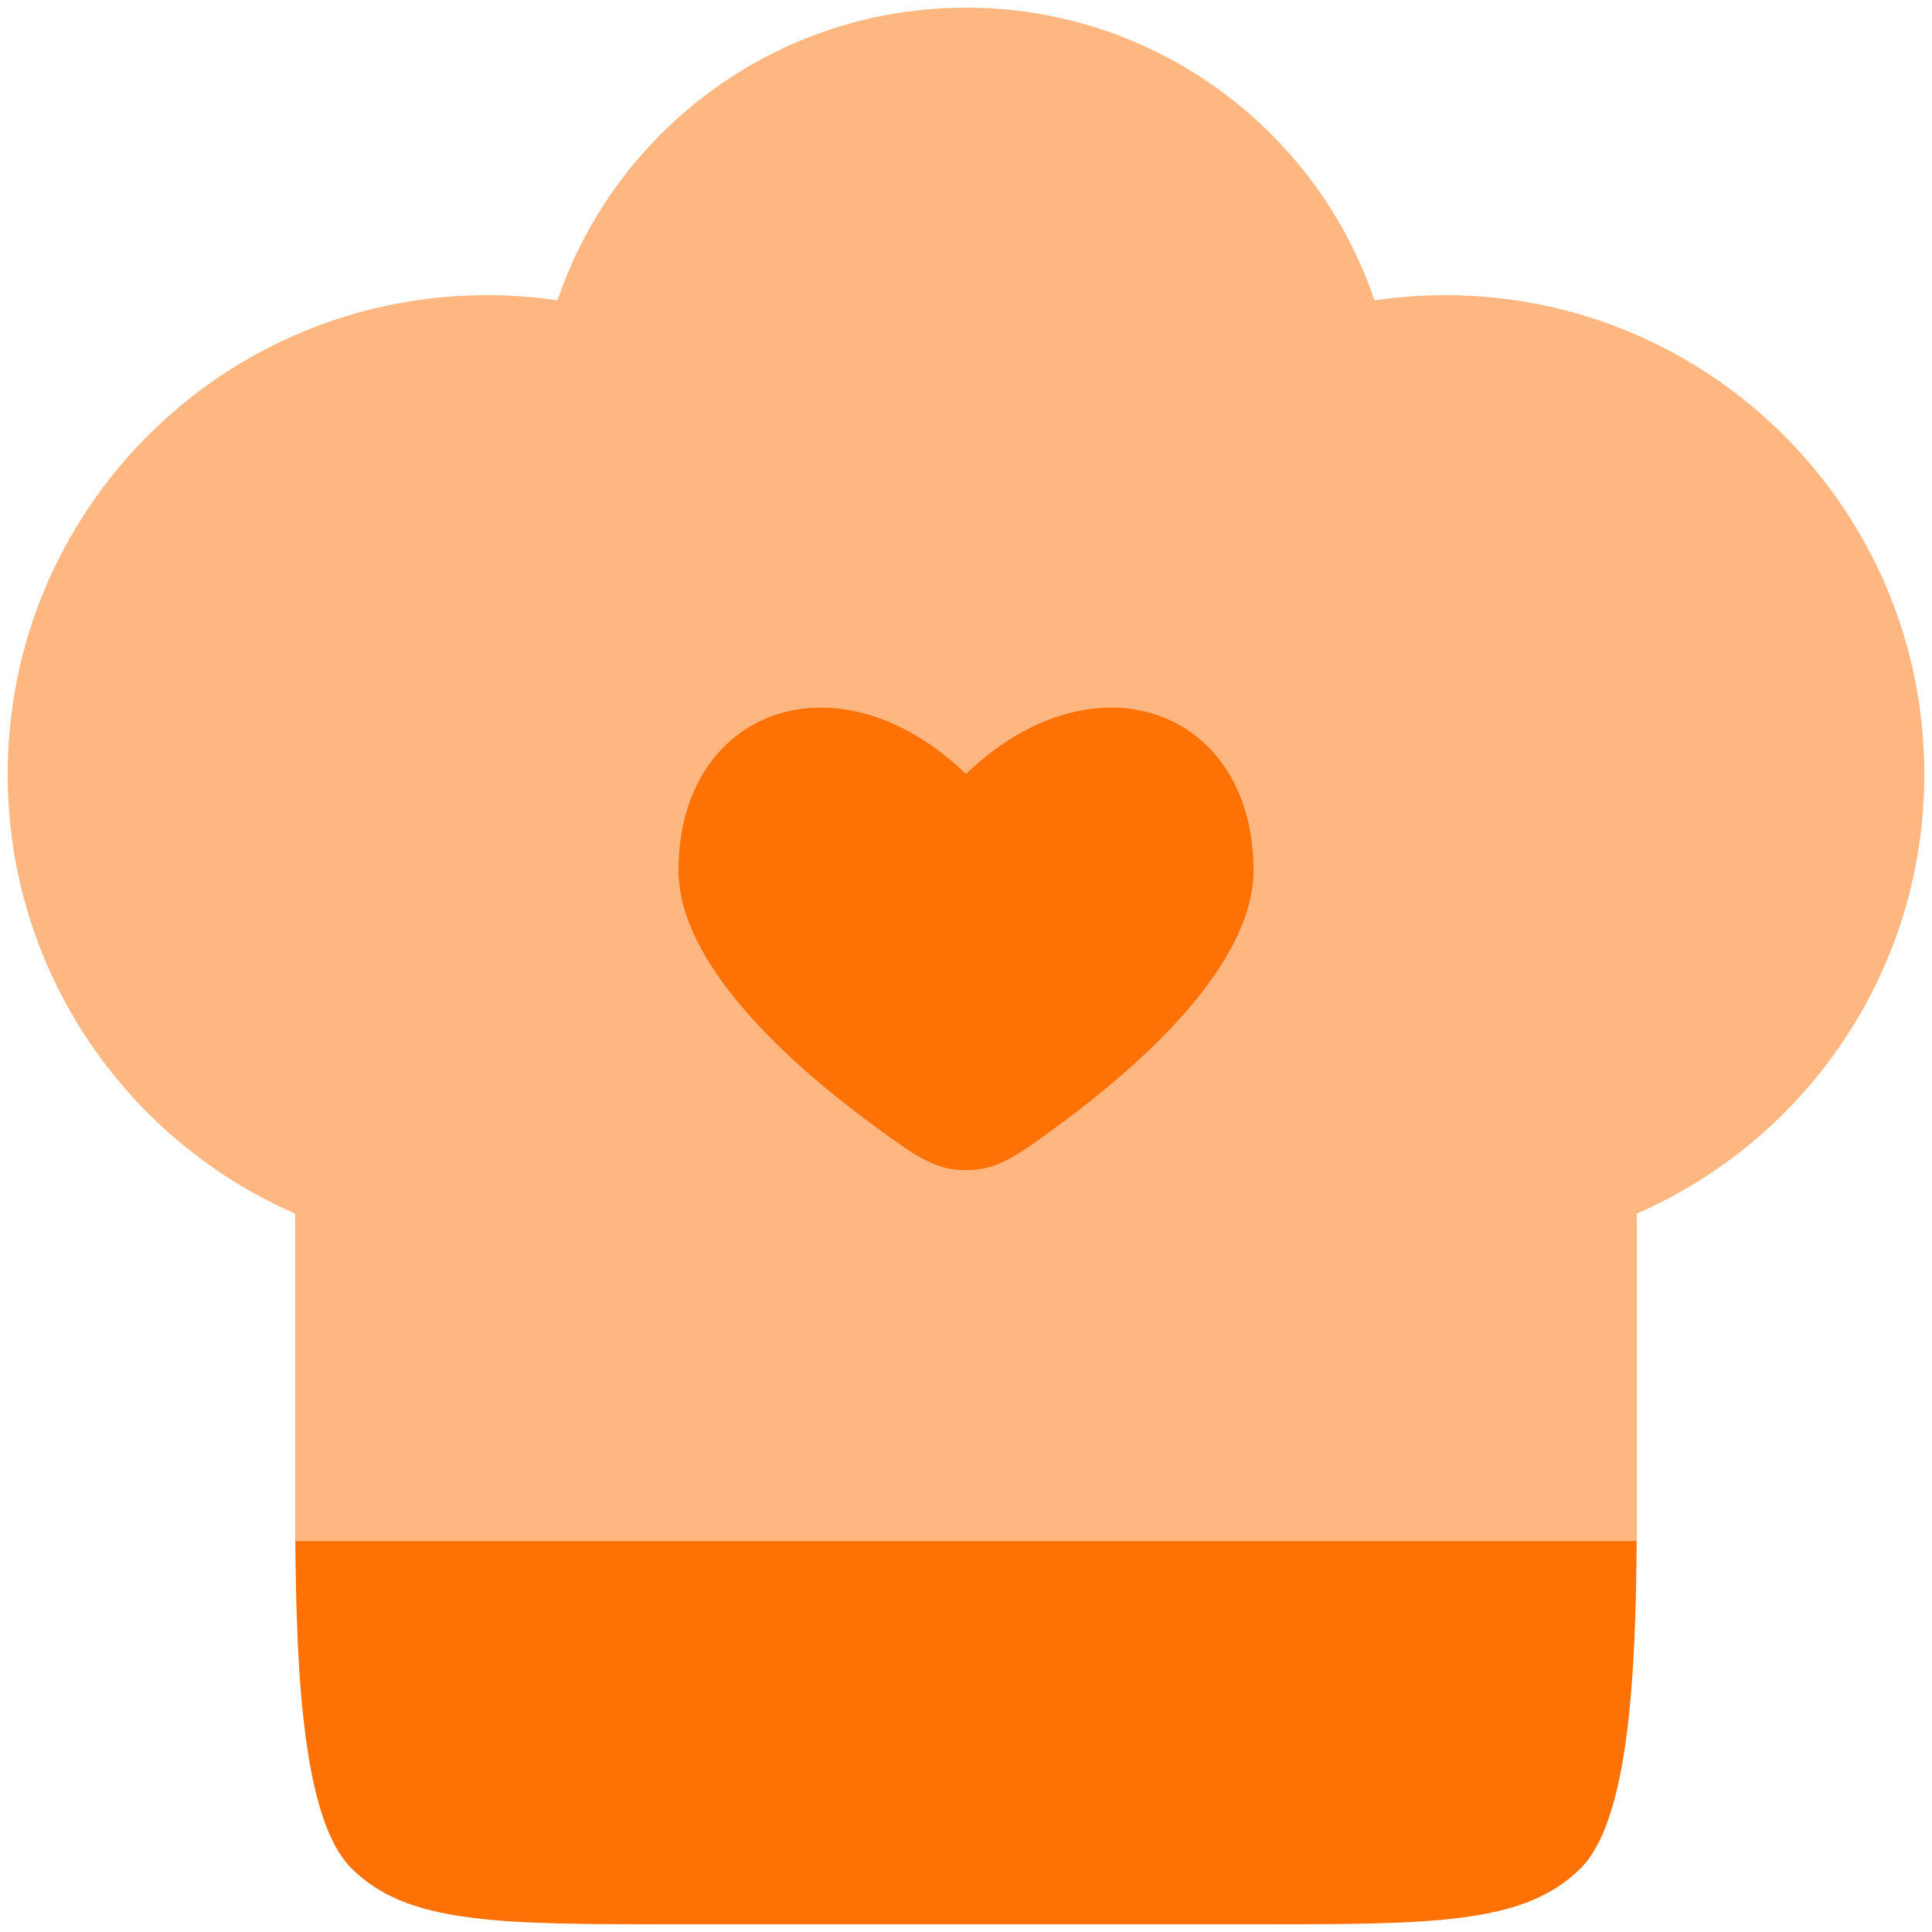 <svg width="105" height="105" viewBox="0 0 105 105" fill="none" xmlns="http://www.w3.org/2000/svg">
<path d="M19.094 101.532C16.478 98.916 16.105 91.025 16.052 83.75H88.951C88.898 91.025 88.525 98.916 85.909 101.532C82.858 104.583 77.947 104.583 68.127 104.583H36.876C27.055 104.583 22.145 104.583 19.094 101.532Z" fill="#FE7105"/>
<path opacity="0.5" d="M0.417 42.083C0.417 27.701 12.076 16.042 26.458 16.042C27.763 16.042 29.046 16.138 30.299 16.323C33.435 7.073 42.191 0.417 52.5 0.417C62.809 0.417 71.565 7.073 74.701 16.323C75.955 16.138 77.237 16.042 78.542 16.042C92.924 16.042 104.583 27.701 104.583 42.083C104.583 52.762 98.156 61.94 88.958 65.958V83.75H16.042V65.958C6.844 61.94 0.417 52.762 0.417 42.083Z" fill="#FE7105"/>
<path d="M47.515 61.194C42.942 57.839 36.875 52.421 36.875 47.294C36.875 38.579 45.469 35.325 52.5 42.058C59.531 35.325 68.125 38.579 68.125 47.294C68.125 52.421 62.058 57.839 57.485 61.194C55.299 62.798 54.206 63.6 52.5 63.6C50.794 63.6 49.701 62.798 47.515 61.194Z" fill="#FE7105"/>
</svg>
